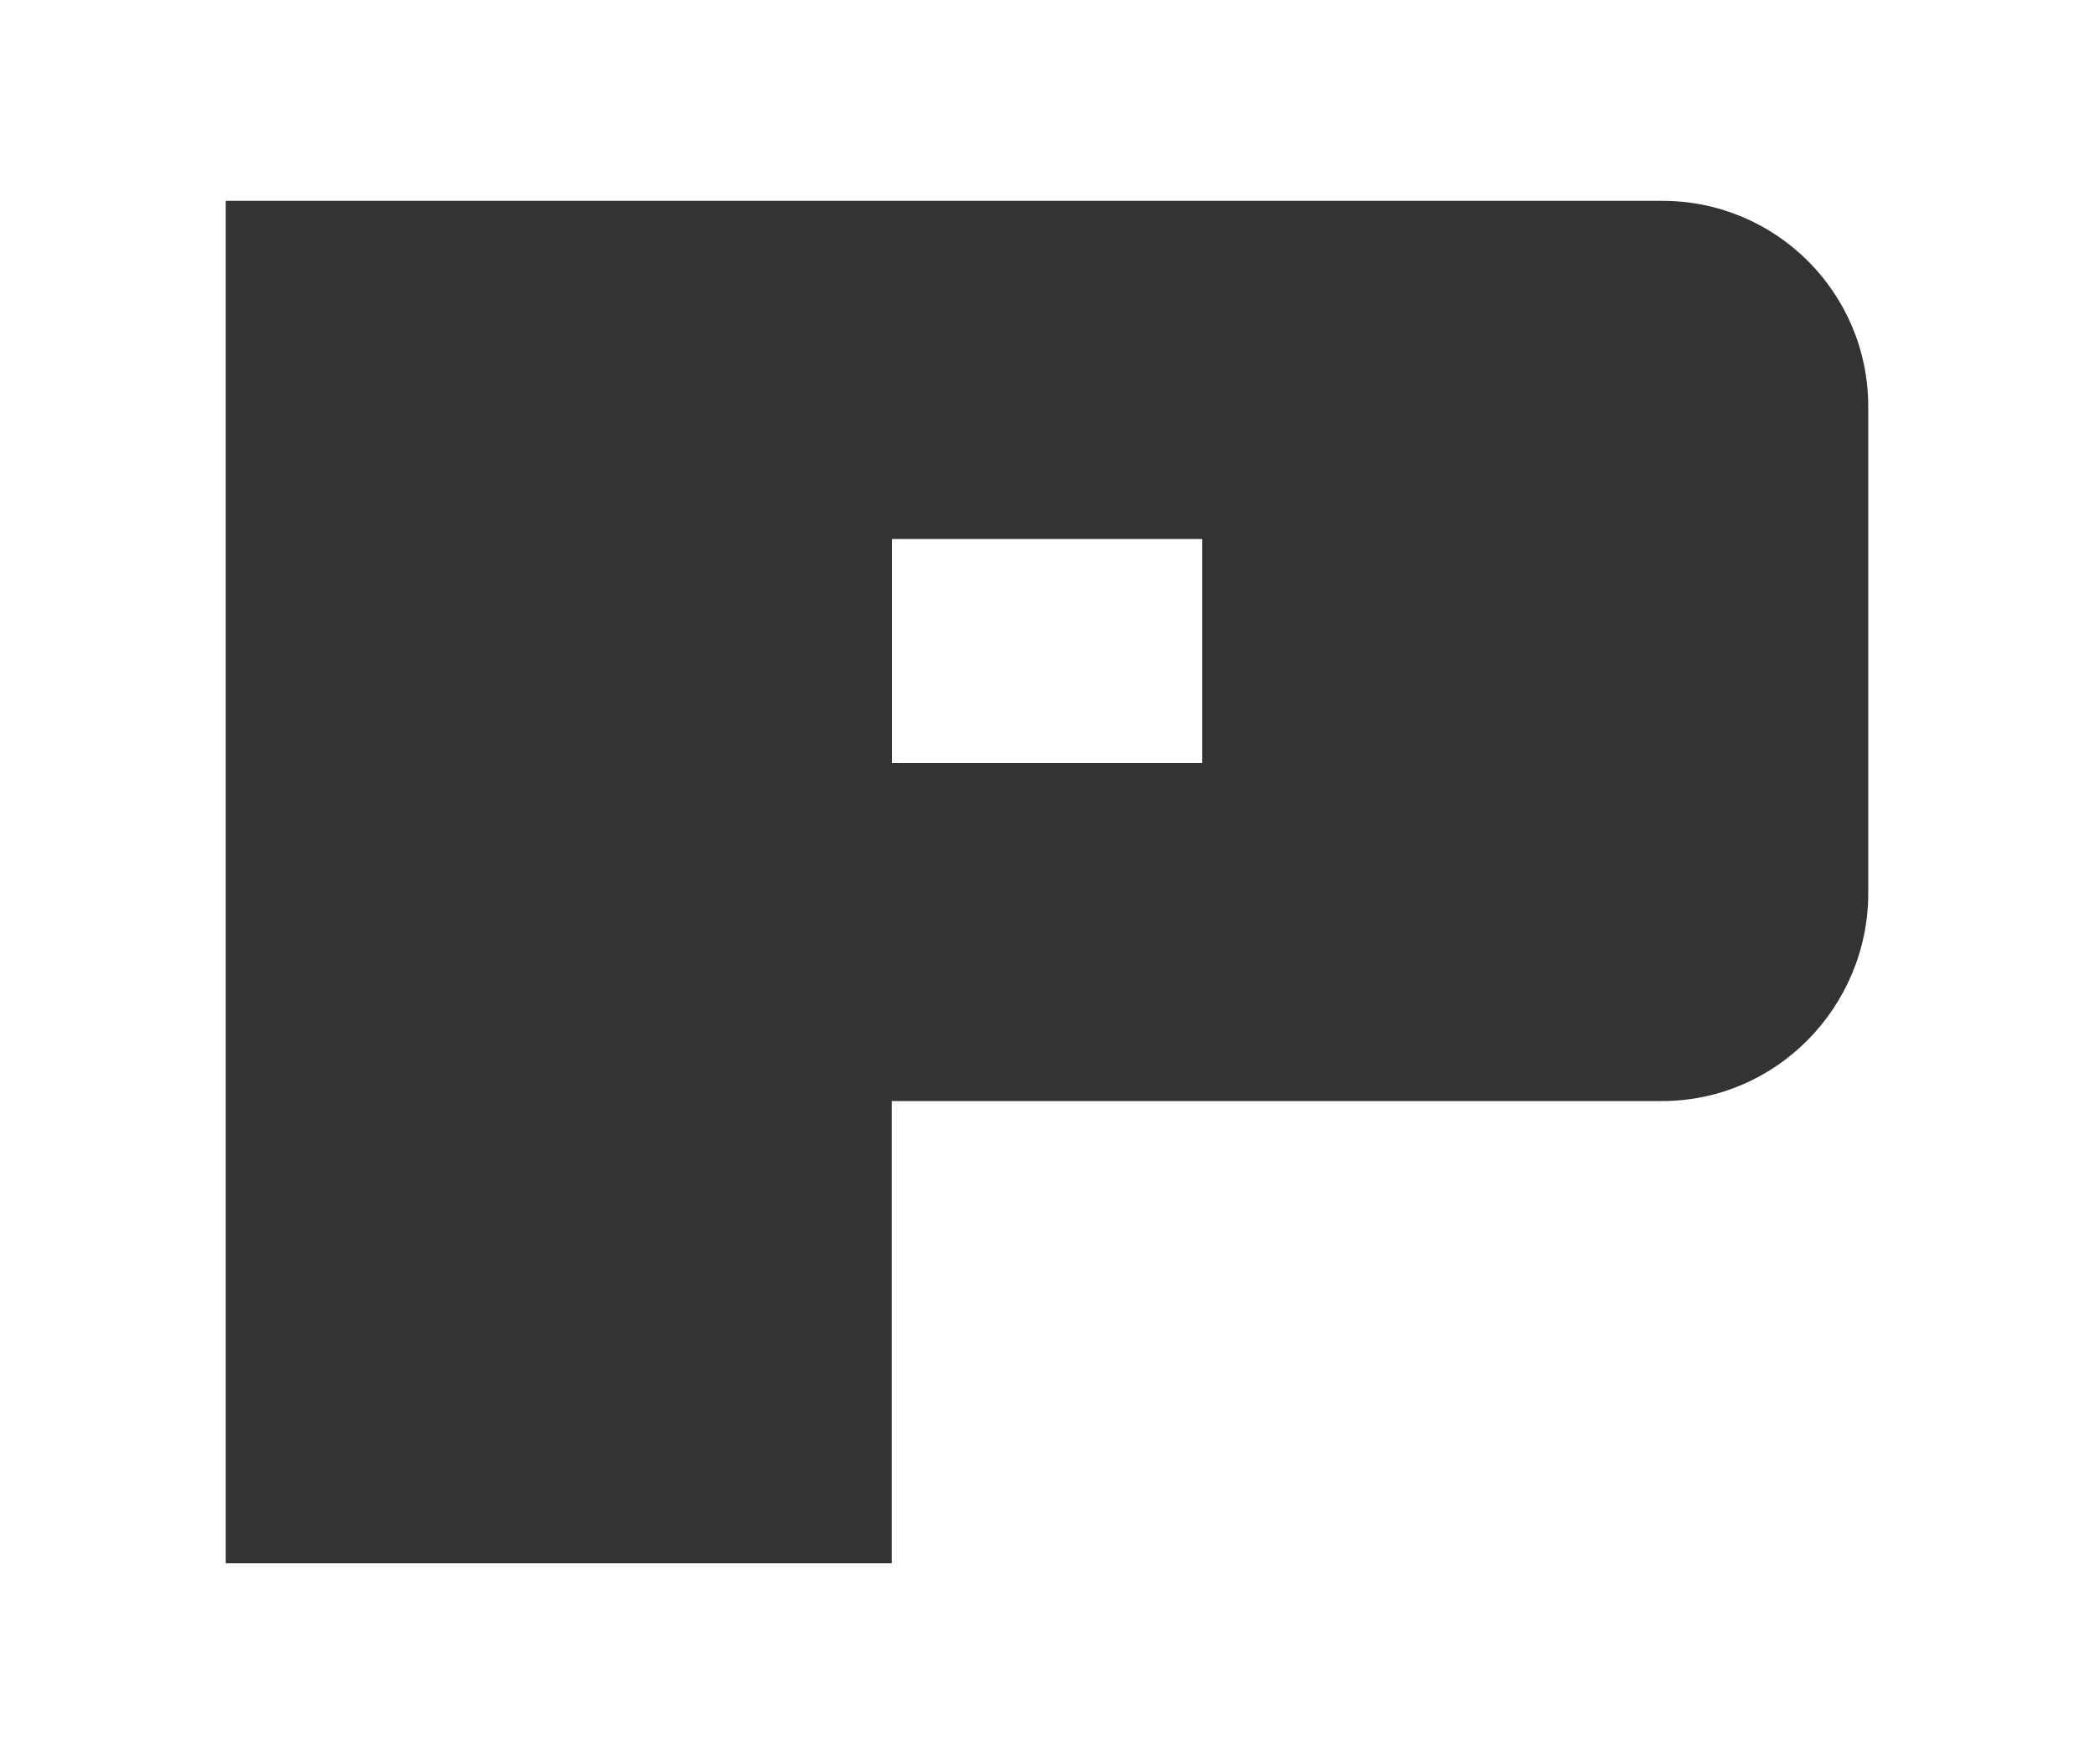 <?xml version="1.0" encoding="UTF-8"?>
<svg id="Layer_2" data-name="Layer 2" xmlns="http://www.w3.org/2000/svg" viewBox="0 0 100 84.24">
  <rect x="0" y="0" width="100" height="84.24" fill="#333333" stroke="none"/>
  <defs>
    <style>
      .cls-1 {
        fill: #fff;
      }
    </style>
  </defs>
  <g id="Layer_1-2" data-name="Layer 1">
    <g>
      <rect class="cls-1" x="42.6" y="25.74" width="14.81" height="10.7"/>
      <path class="cls-1" d="M0,0v84.24h100V0H0ZM89.22,42.64c0,5.45-4.4,9.94-9.84,9.94h-36.79v22.07H10.78V9.59h68.6c5.44,0,9.84,4.39,9.84,9.84v23.21Z"/>
    </g>
  </g>
</svg>